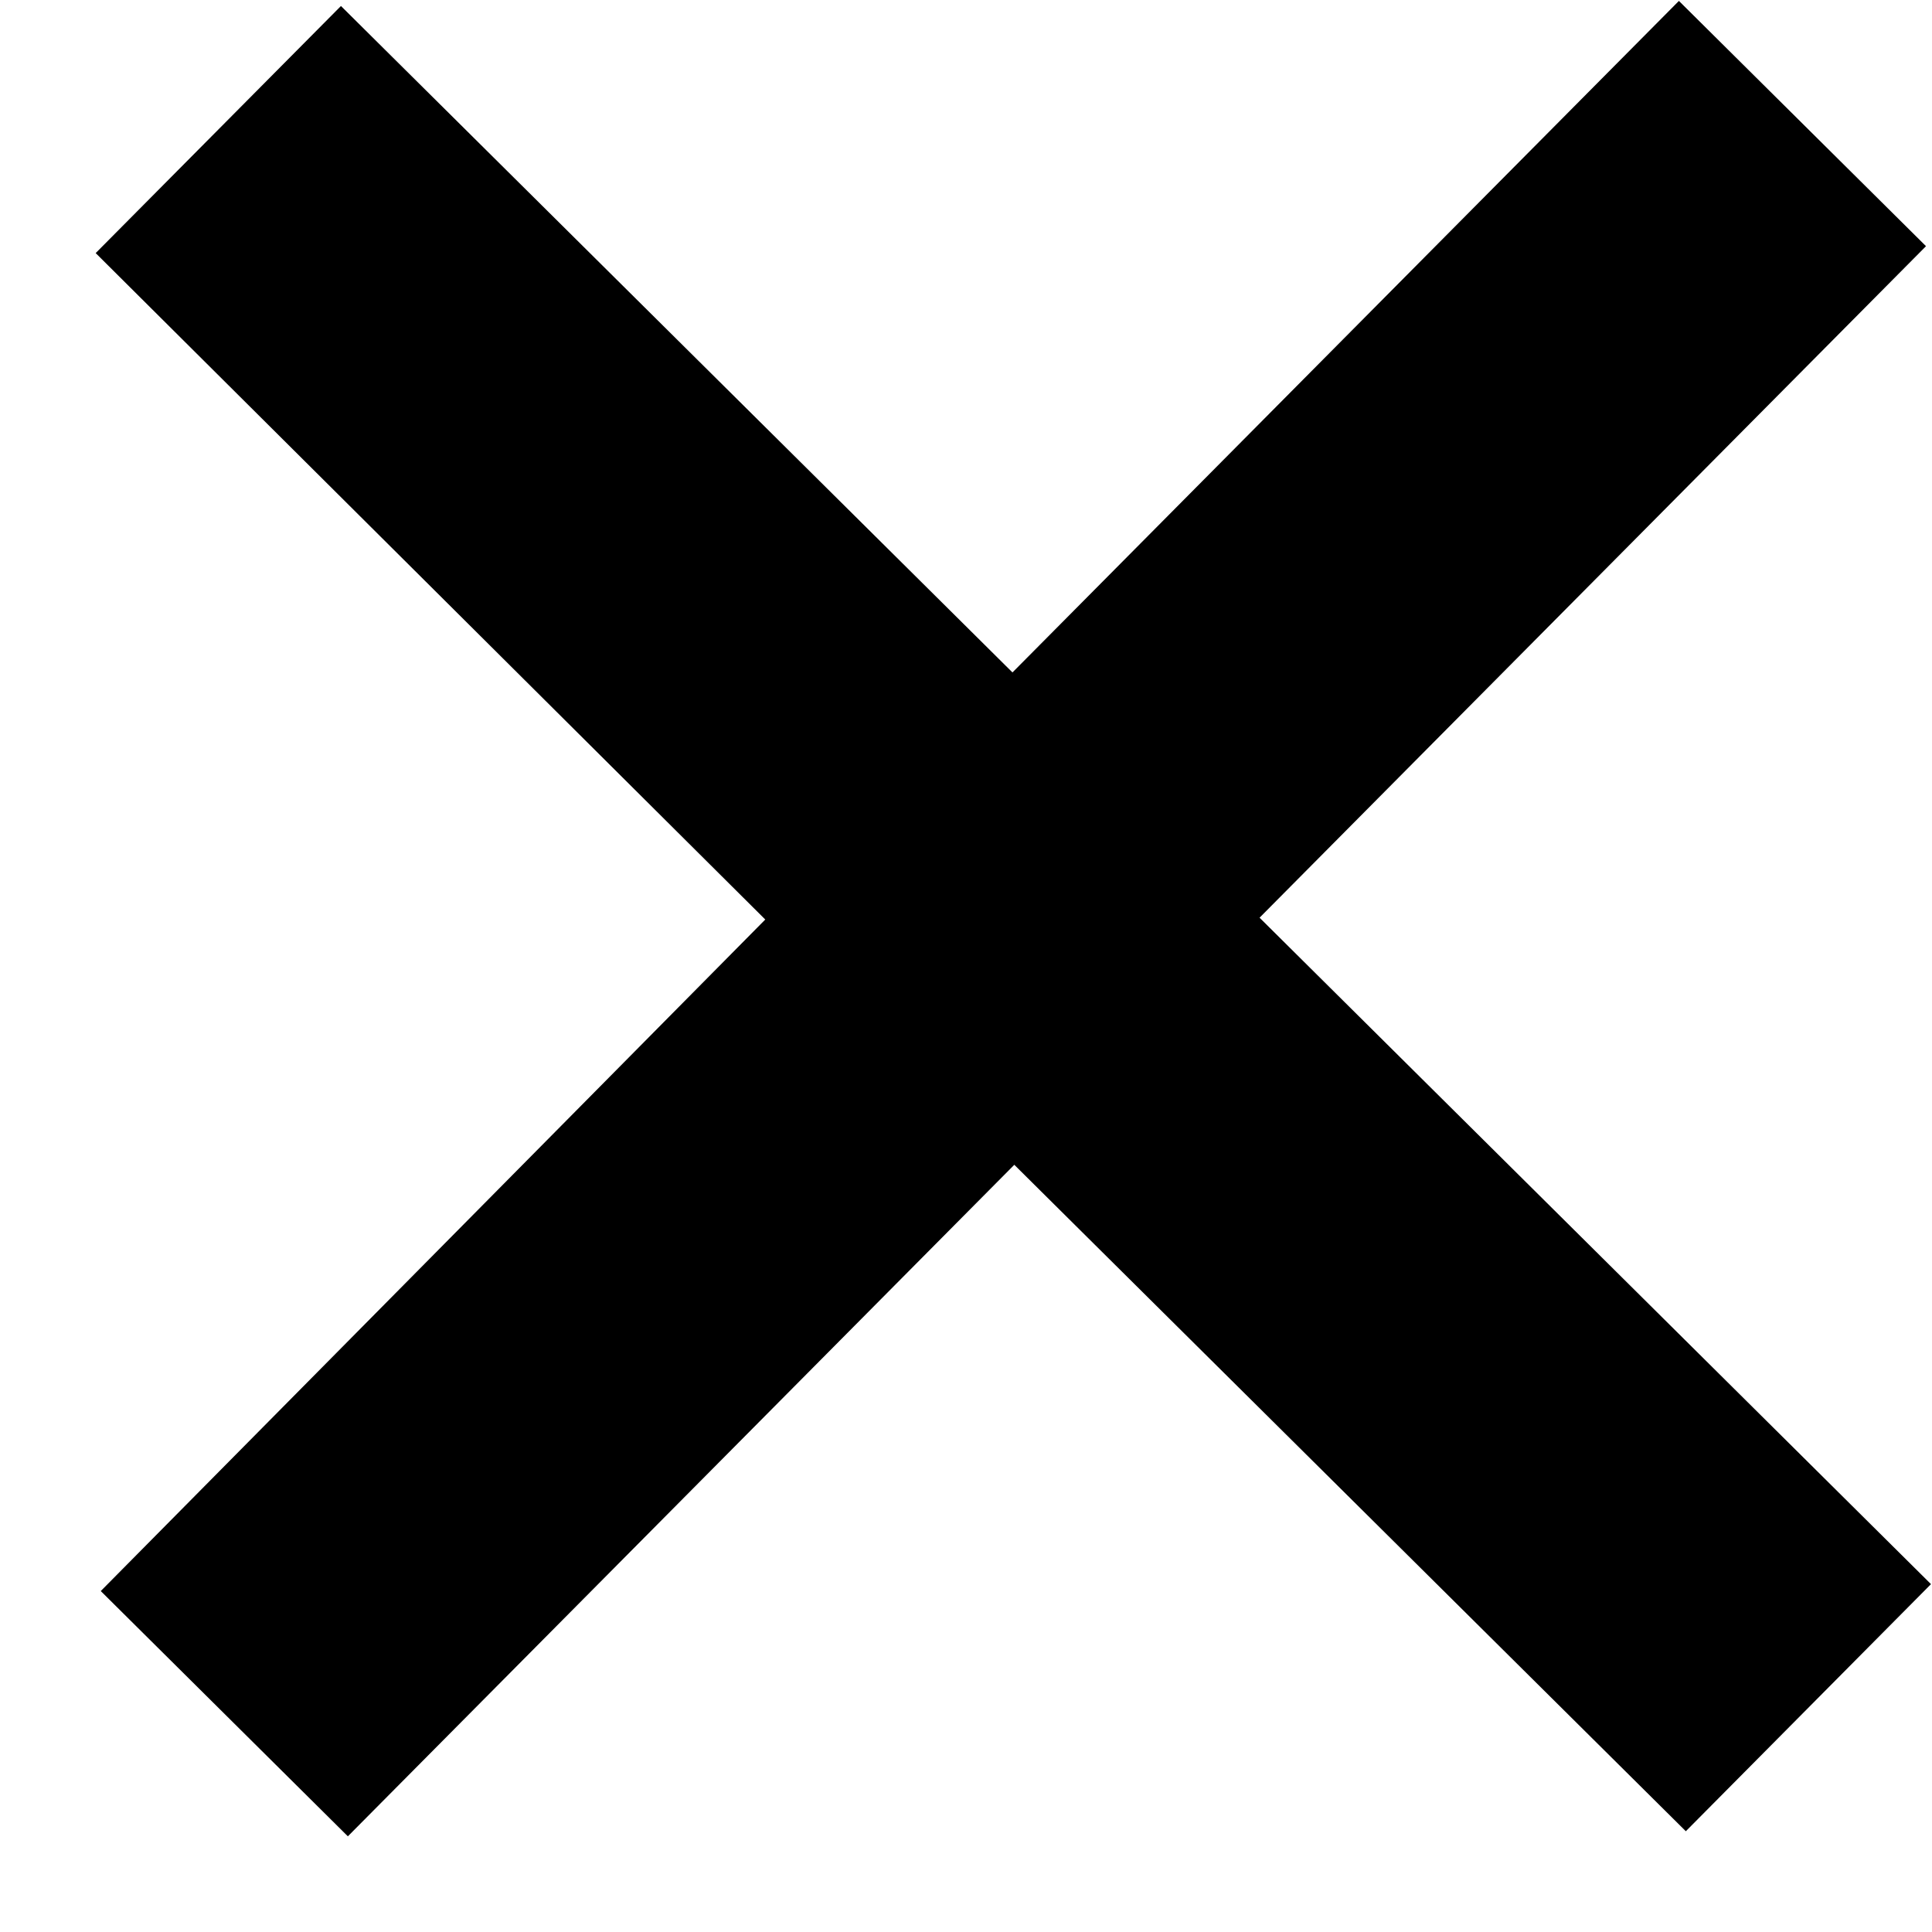 <svg width="19" height="19" viewBox="0 0 19 19" fill="none" xmlns="http://www.w3.org/2000/svg">
<path d="M12.387 9.025L18.99 15.579L16.579 18.009L9.975 11.455L3.421 18.059L0.991 15.647L7.526 9.043L0.941 2.489L3.353 0.059L9.957 6.613L16.511 0.009L18.941 2.421L12.387 9.025Z" fill="black"/>
</svg>
